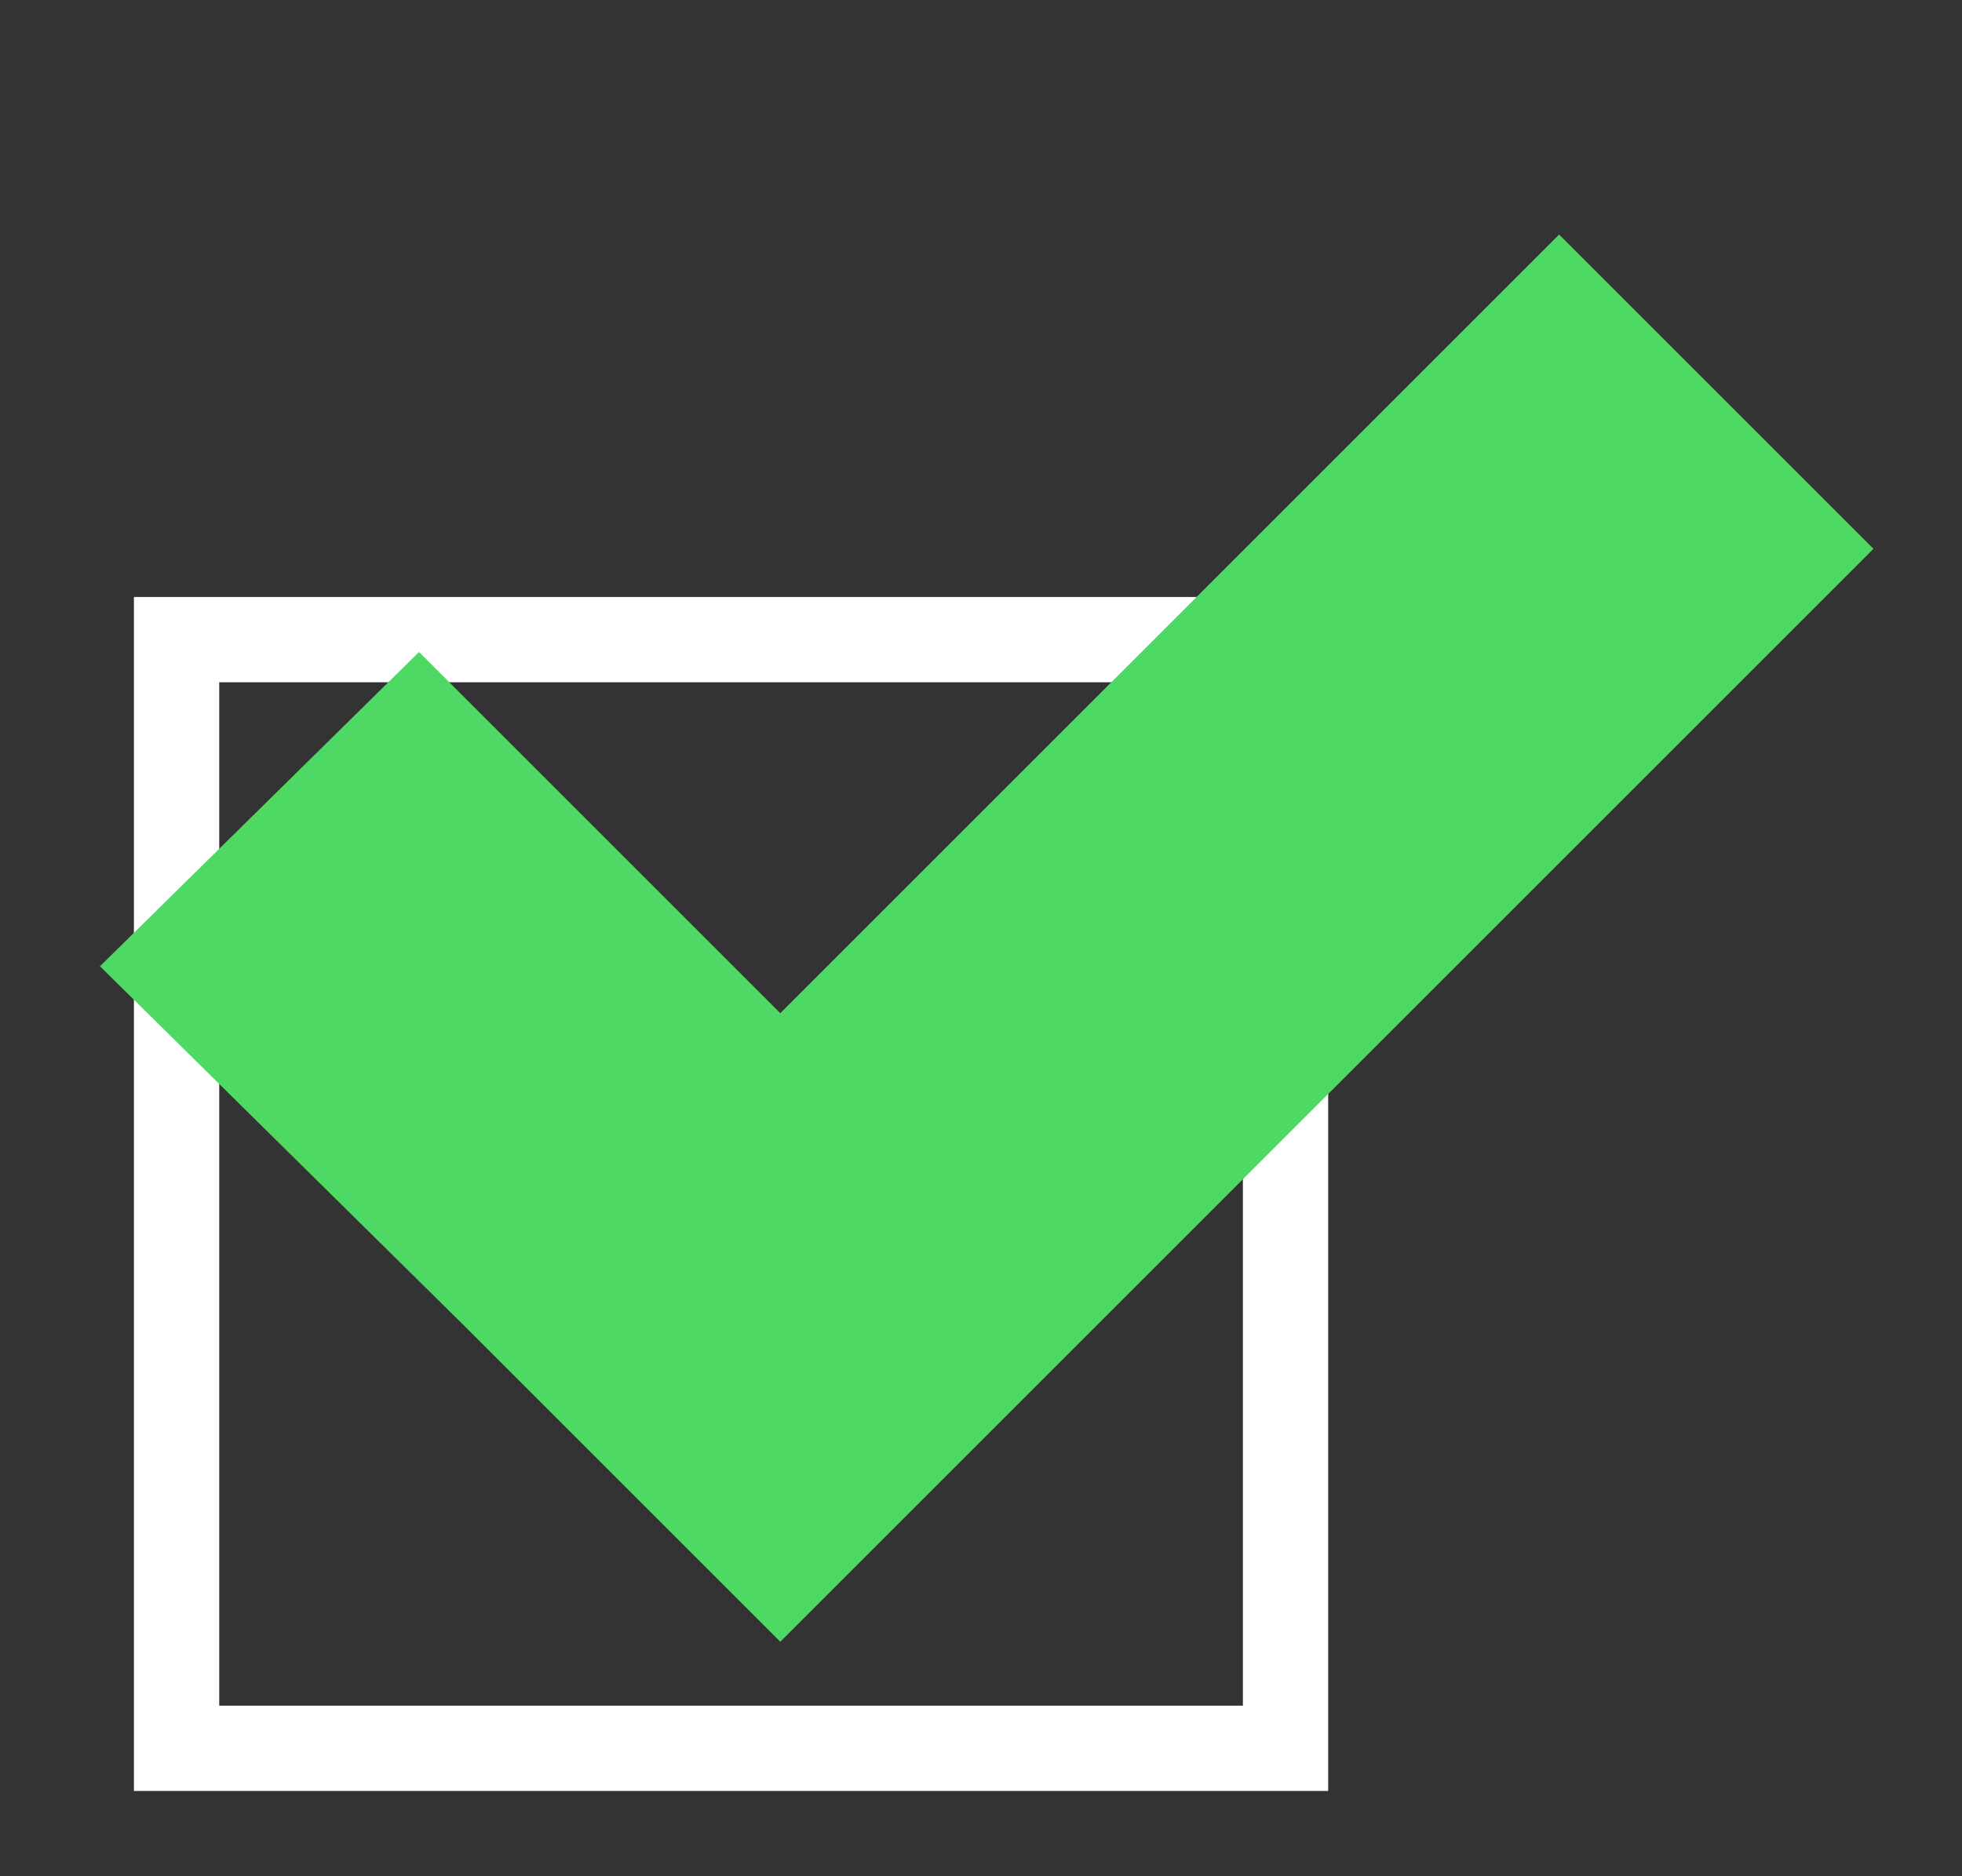 <svg width="23" height="22" viewBox="0 0 23 22" fill="none" xmlns="http://www.w3.org/2000/svg">
<rect x="0" y="0" width="23" height="22" fill="#333333" stroke="none"/>
<g id="croix.svg">
<g id="Group 1171275576">
<rect id="Rectangle 40444" x="2.07" y="7.5" width="13" height="13" stroke="white"/>
<path id="Vector" d="M18.277 2.75L9.147 11.88L4.912 7.645L1.172 11.33L5.462 15.565L9.147 19.25L21.962 6.435L18.277 2.75Z" fill="#4ED964"/>
</g>
</g>
</svg>
